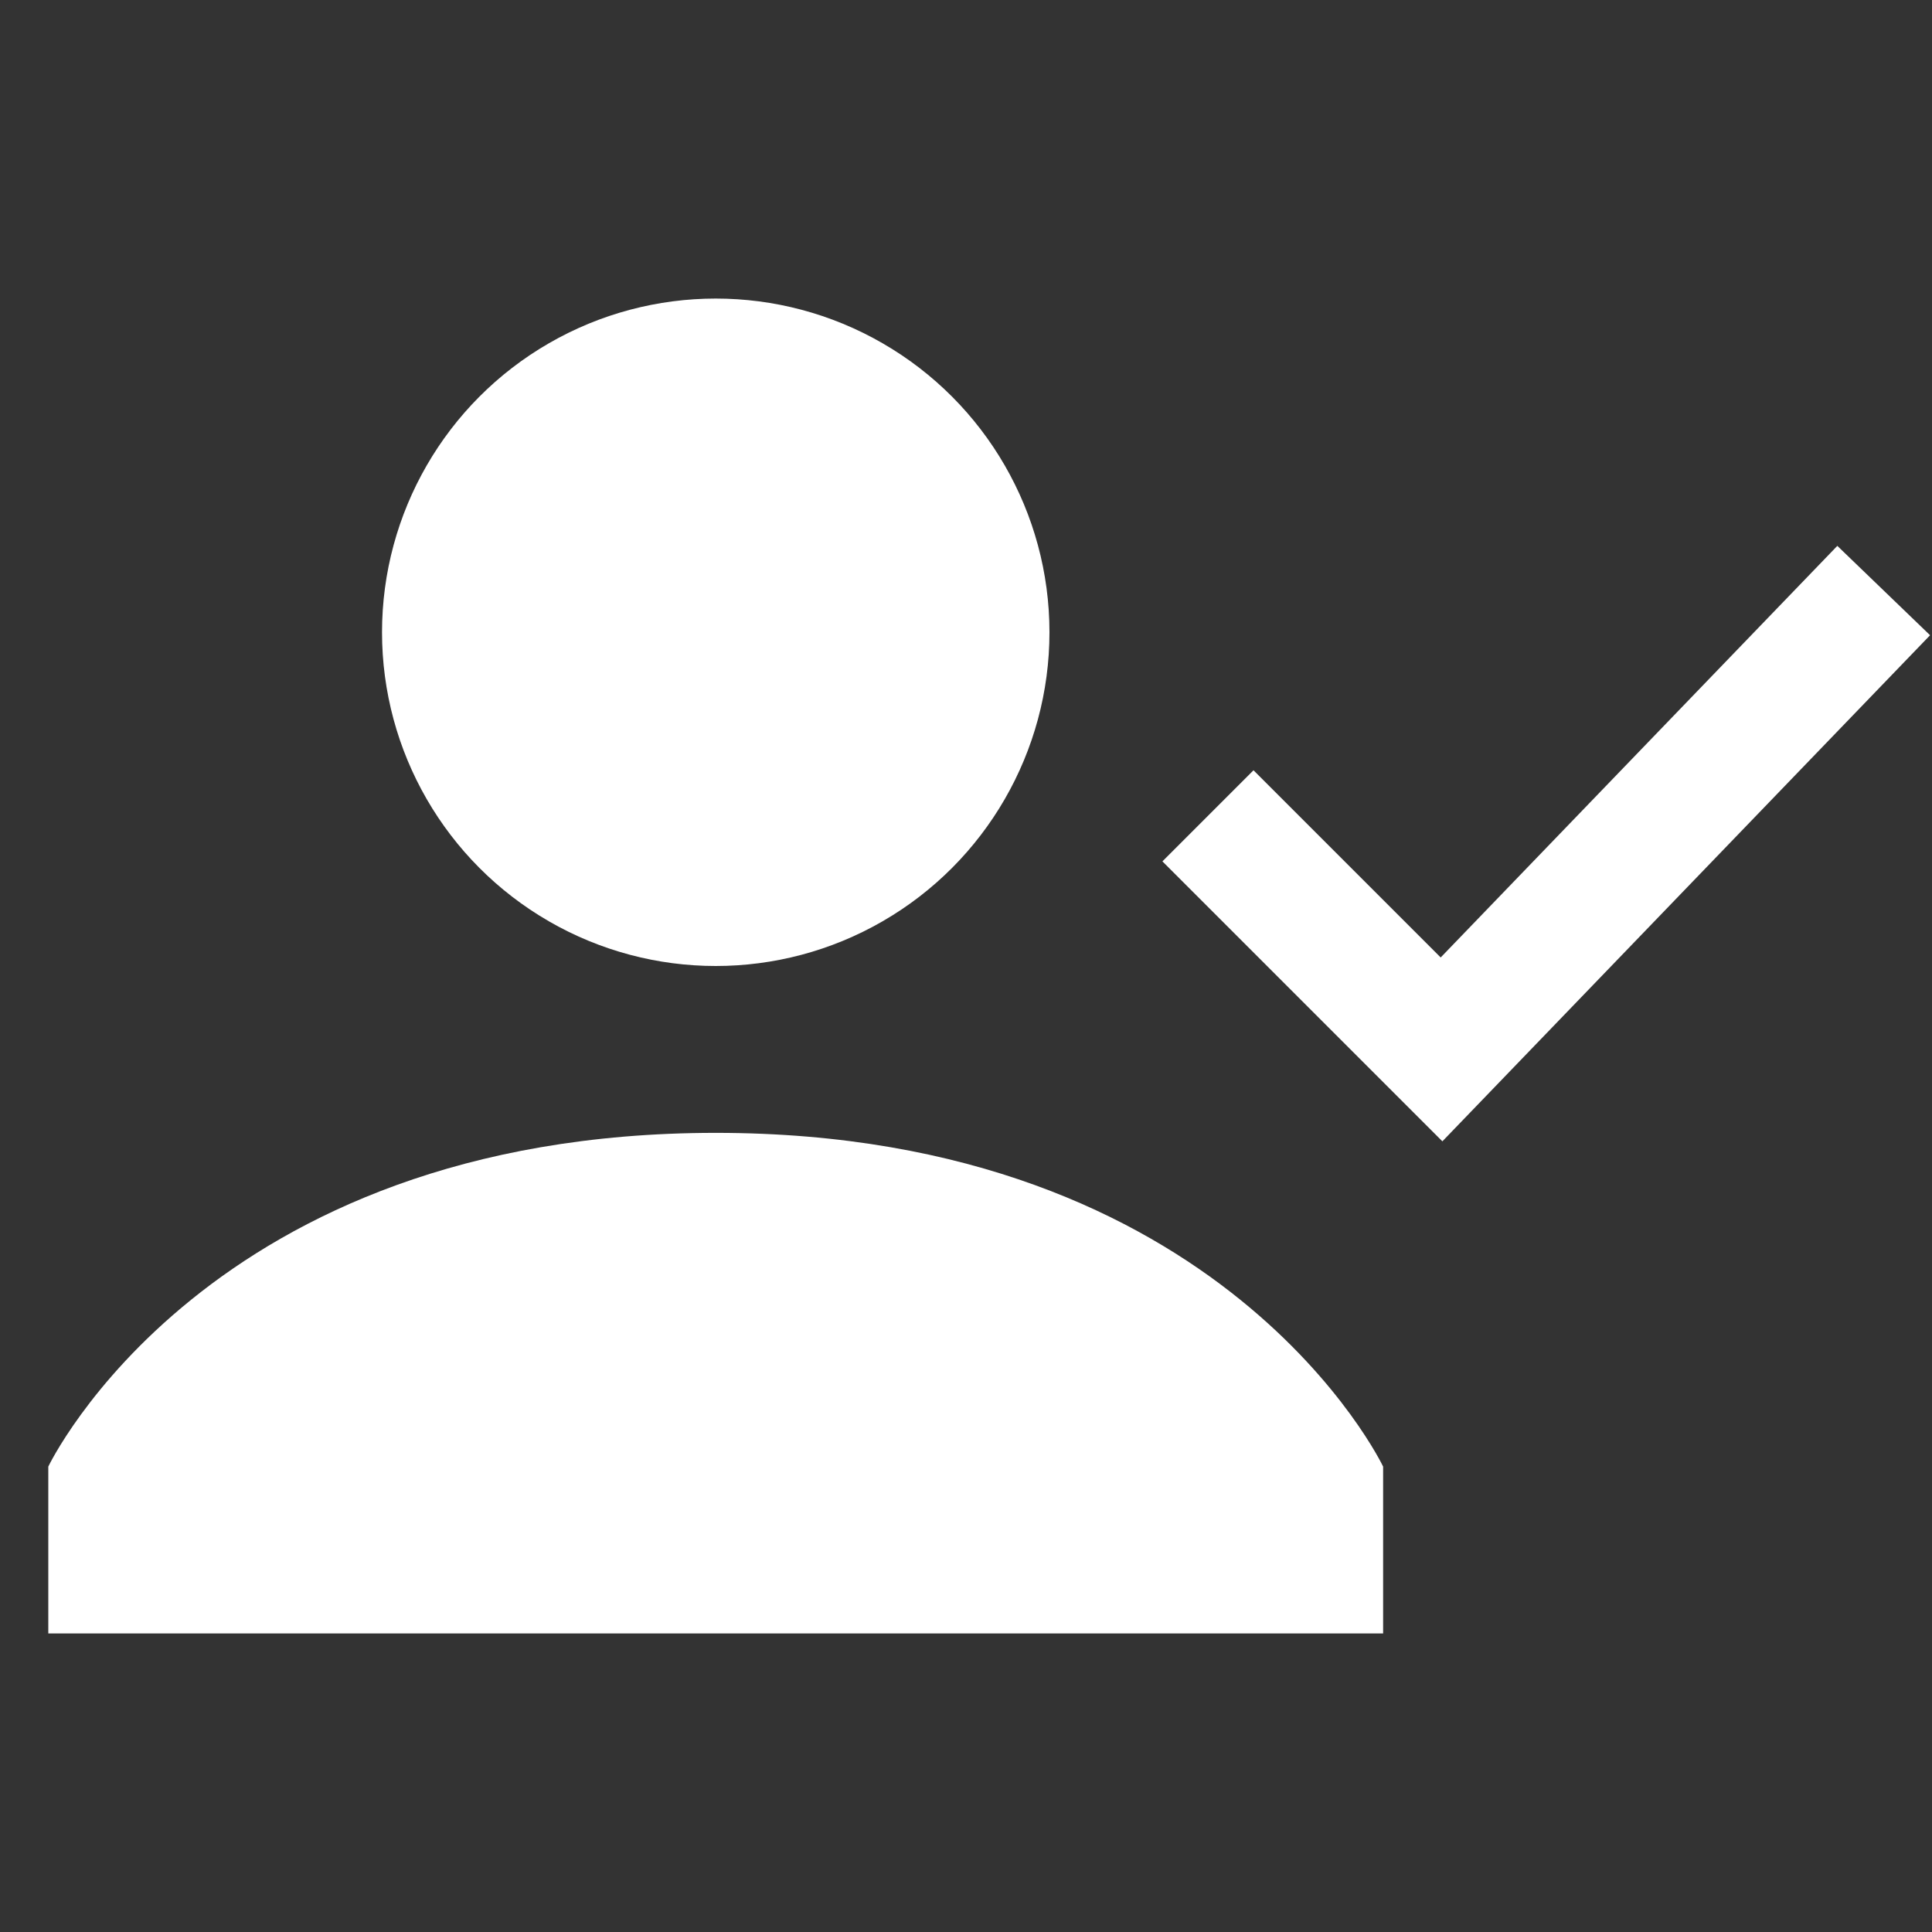 <?xml version="1.0" encoding="utf-8"?>
<!-- Generator: Adobe Illustrator 17.0.0, SVG Export Plug-In . SVG Version: 6.00 Build 0)  -->
<!DOCTYPE svg PUBLIC "-//W3C//DTD SVG 1.1//EN" "http://www.w3.org/Graphics/SVG/1.1/DTD/svg11.dtd">
<svg version="1.1" id="Layer_1" xmlns="http://www.w3.org/2000/svg" xmlns:xlink="http://www.w3.org/1999/xlink" x="0px" y="0px"
	 width="30px" height="30px" viewBox="0 0 30 30" enable-background="new 0 0 30 30" xml:space="preserve">
<rect x="0" y="0" width="30" height="30" fill="#333333" stroke="none"/>
<rect opacity="0" fill="#54B948" width="30" height="30"/>
<g>
	<polyline fill="none" stroke="#FFFFFF" stroke-width="2" stroke-miterlimit="10" points="29.25,9.17 22.384,16.295 18.757,12.668 	
		"/>
	<circle fill="#FFFFFF" cx="11.114" cy="9.818" r="5.182"/>
	<path fill="#FFFFFF" d="M11.114,17.591c-7.902,0-10.364,5.182-10.364,5.182v2.591h20.727v-2.591
		C21.477,22.773,19.016,17.591,11.114,17.591z"/>
</g>
</svg>
